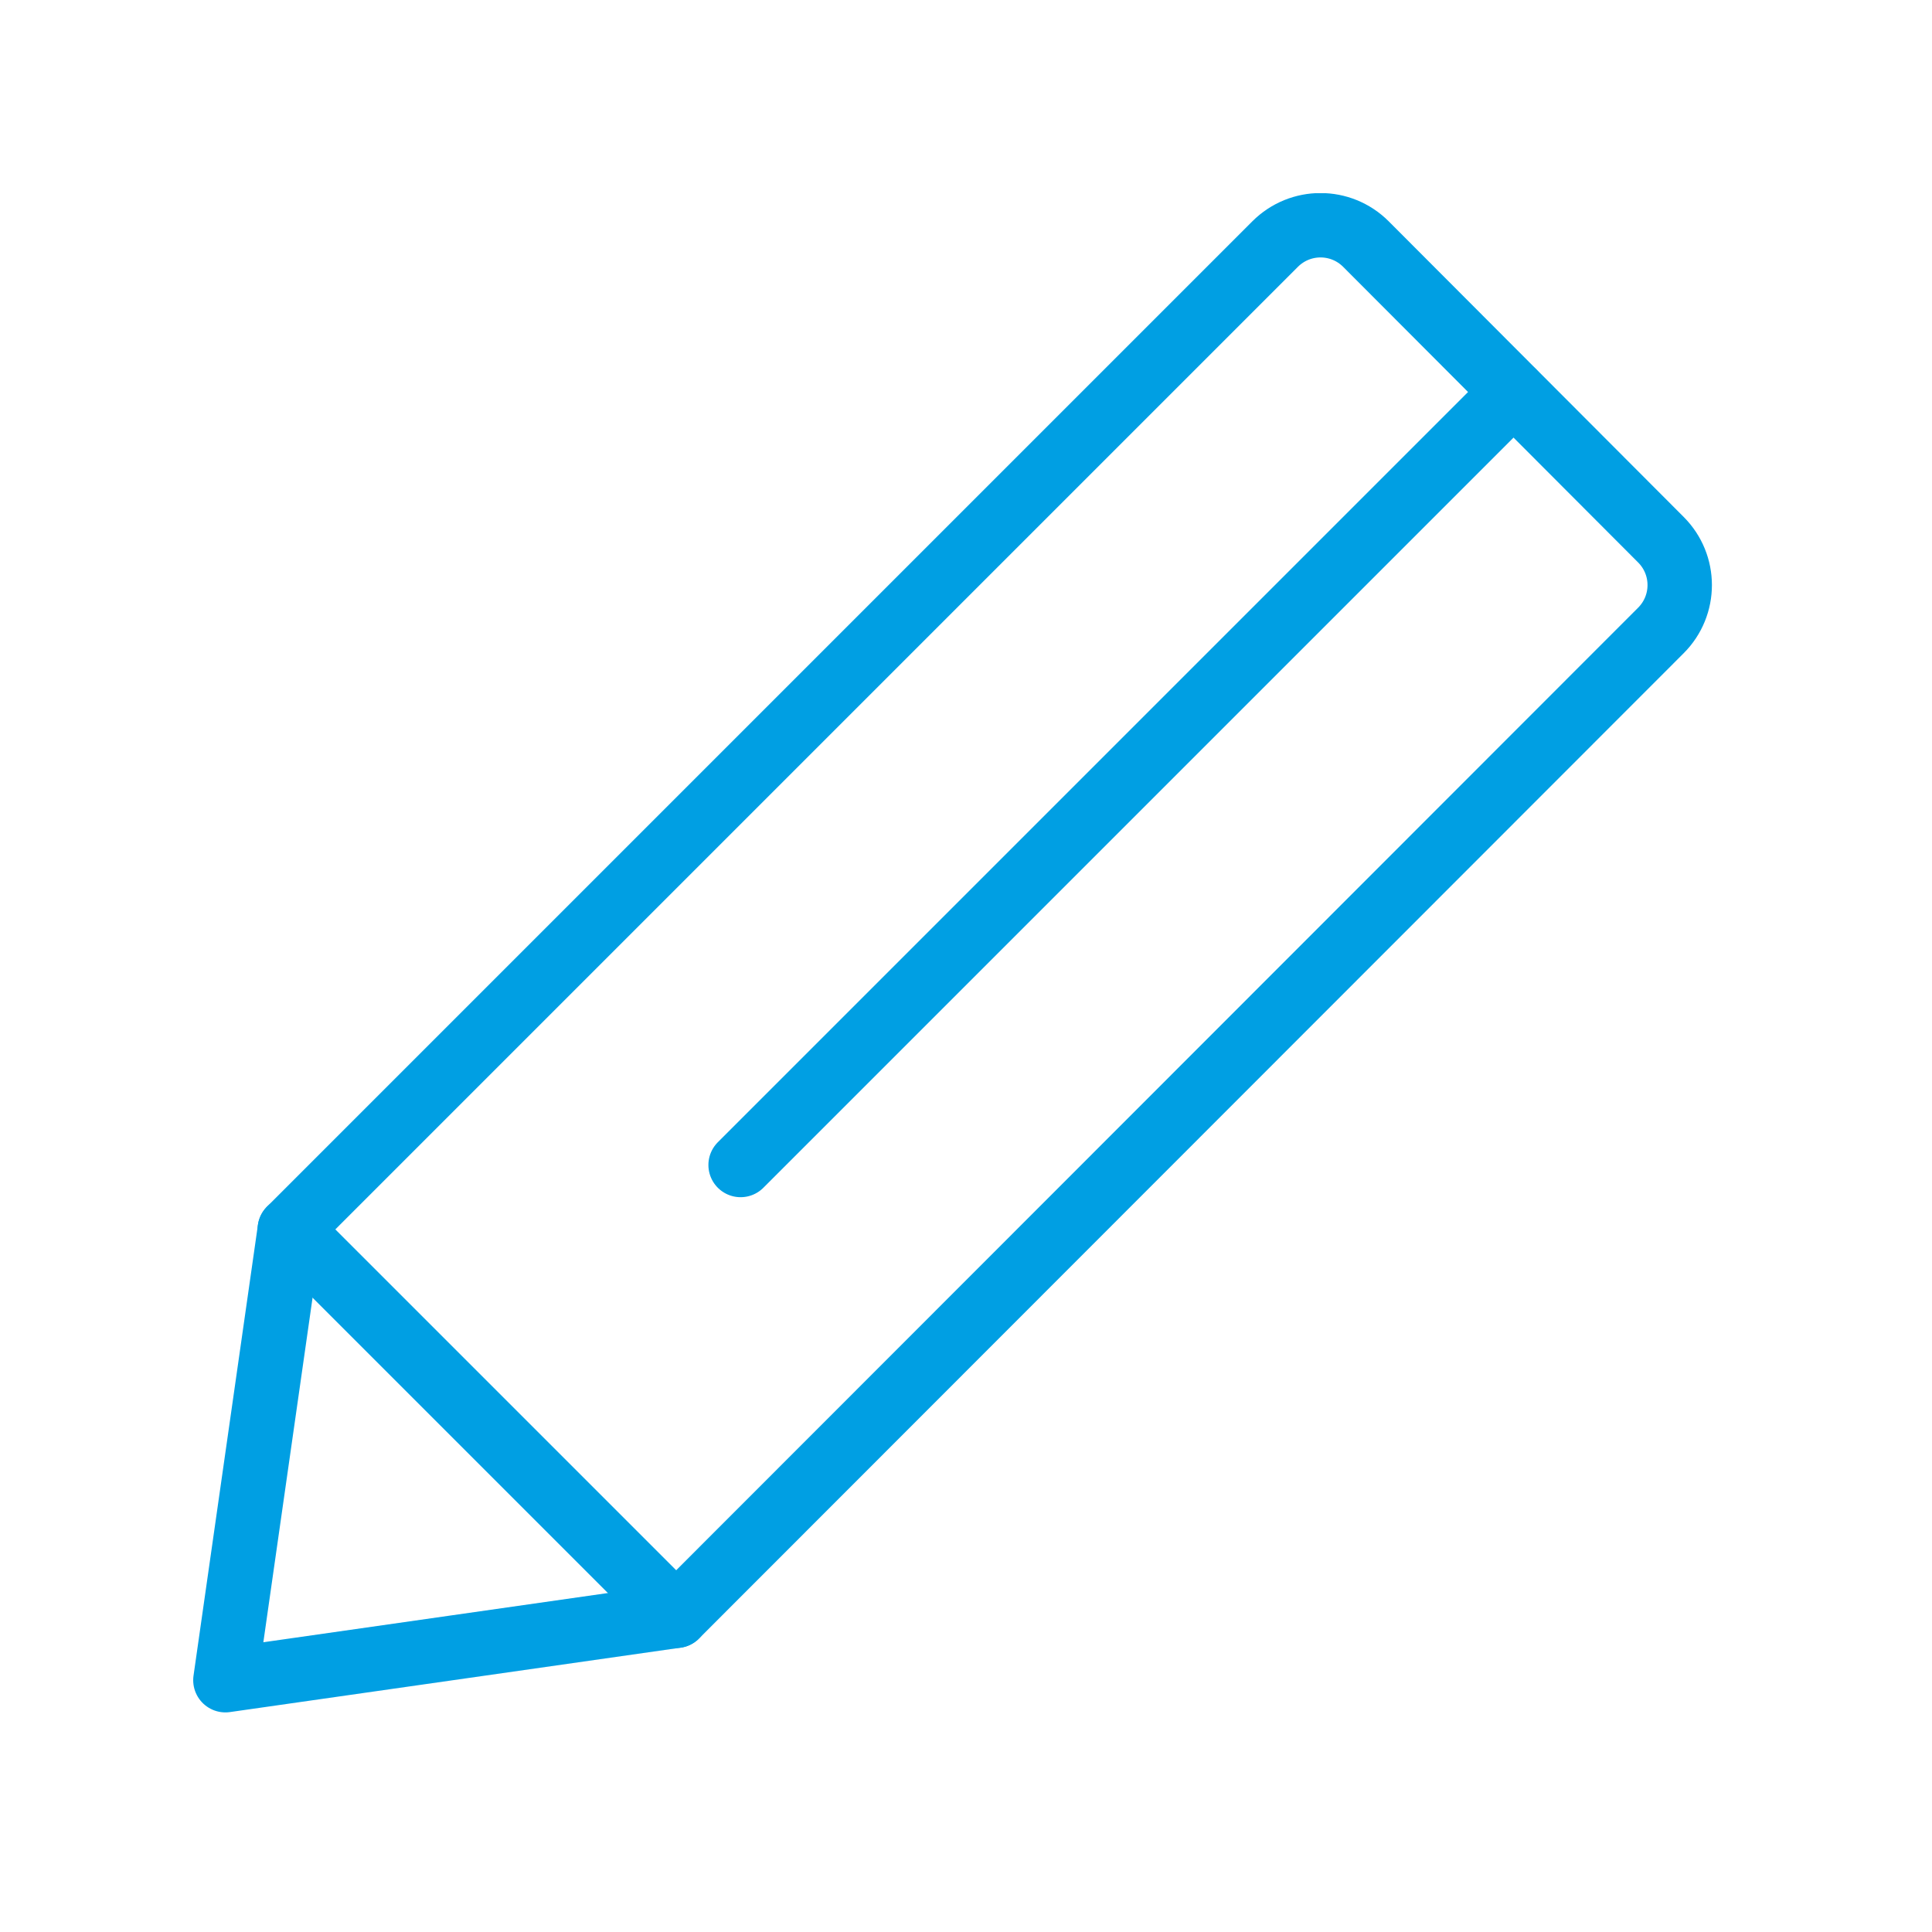 <svg width="30" height="30" viewBox="0 0 30 30" fill="none" xmlns="http://www.w3.org/2000/svg">
<g clip-path="url(#clip0_3_396)">
<path d="M4.5 19.09L3.5 26.09L10.5 25.09L25.79 9.79C26.18 9.4 26.18 8.77 25.79 8.38L21.21 3.79C20.82 3.4 20.19 3.4 19.8 3.79L4.5 19.09Z" stroke="#009FE3" stroke-linecap="round" stroke-linejoin="round"/>
<path d="M11.5 18.09L23.5 6.09" stroke="#009FE3" stroke-linecap="round" stroke-linejoin="round"/>
<path d="M4.5 19.09L10.5 25.09" stroke="#009FE3" stroke-linecap="round" stroke-linejoin="round"/>
</g>
<defs>
<clipPath id="clip0_3_396">
<rect width="23.59" height="23.59" fill="white" transform="translate(3 3)"/>
</clipPath>
</defs>
</svg>
